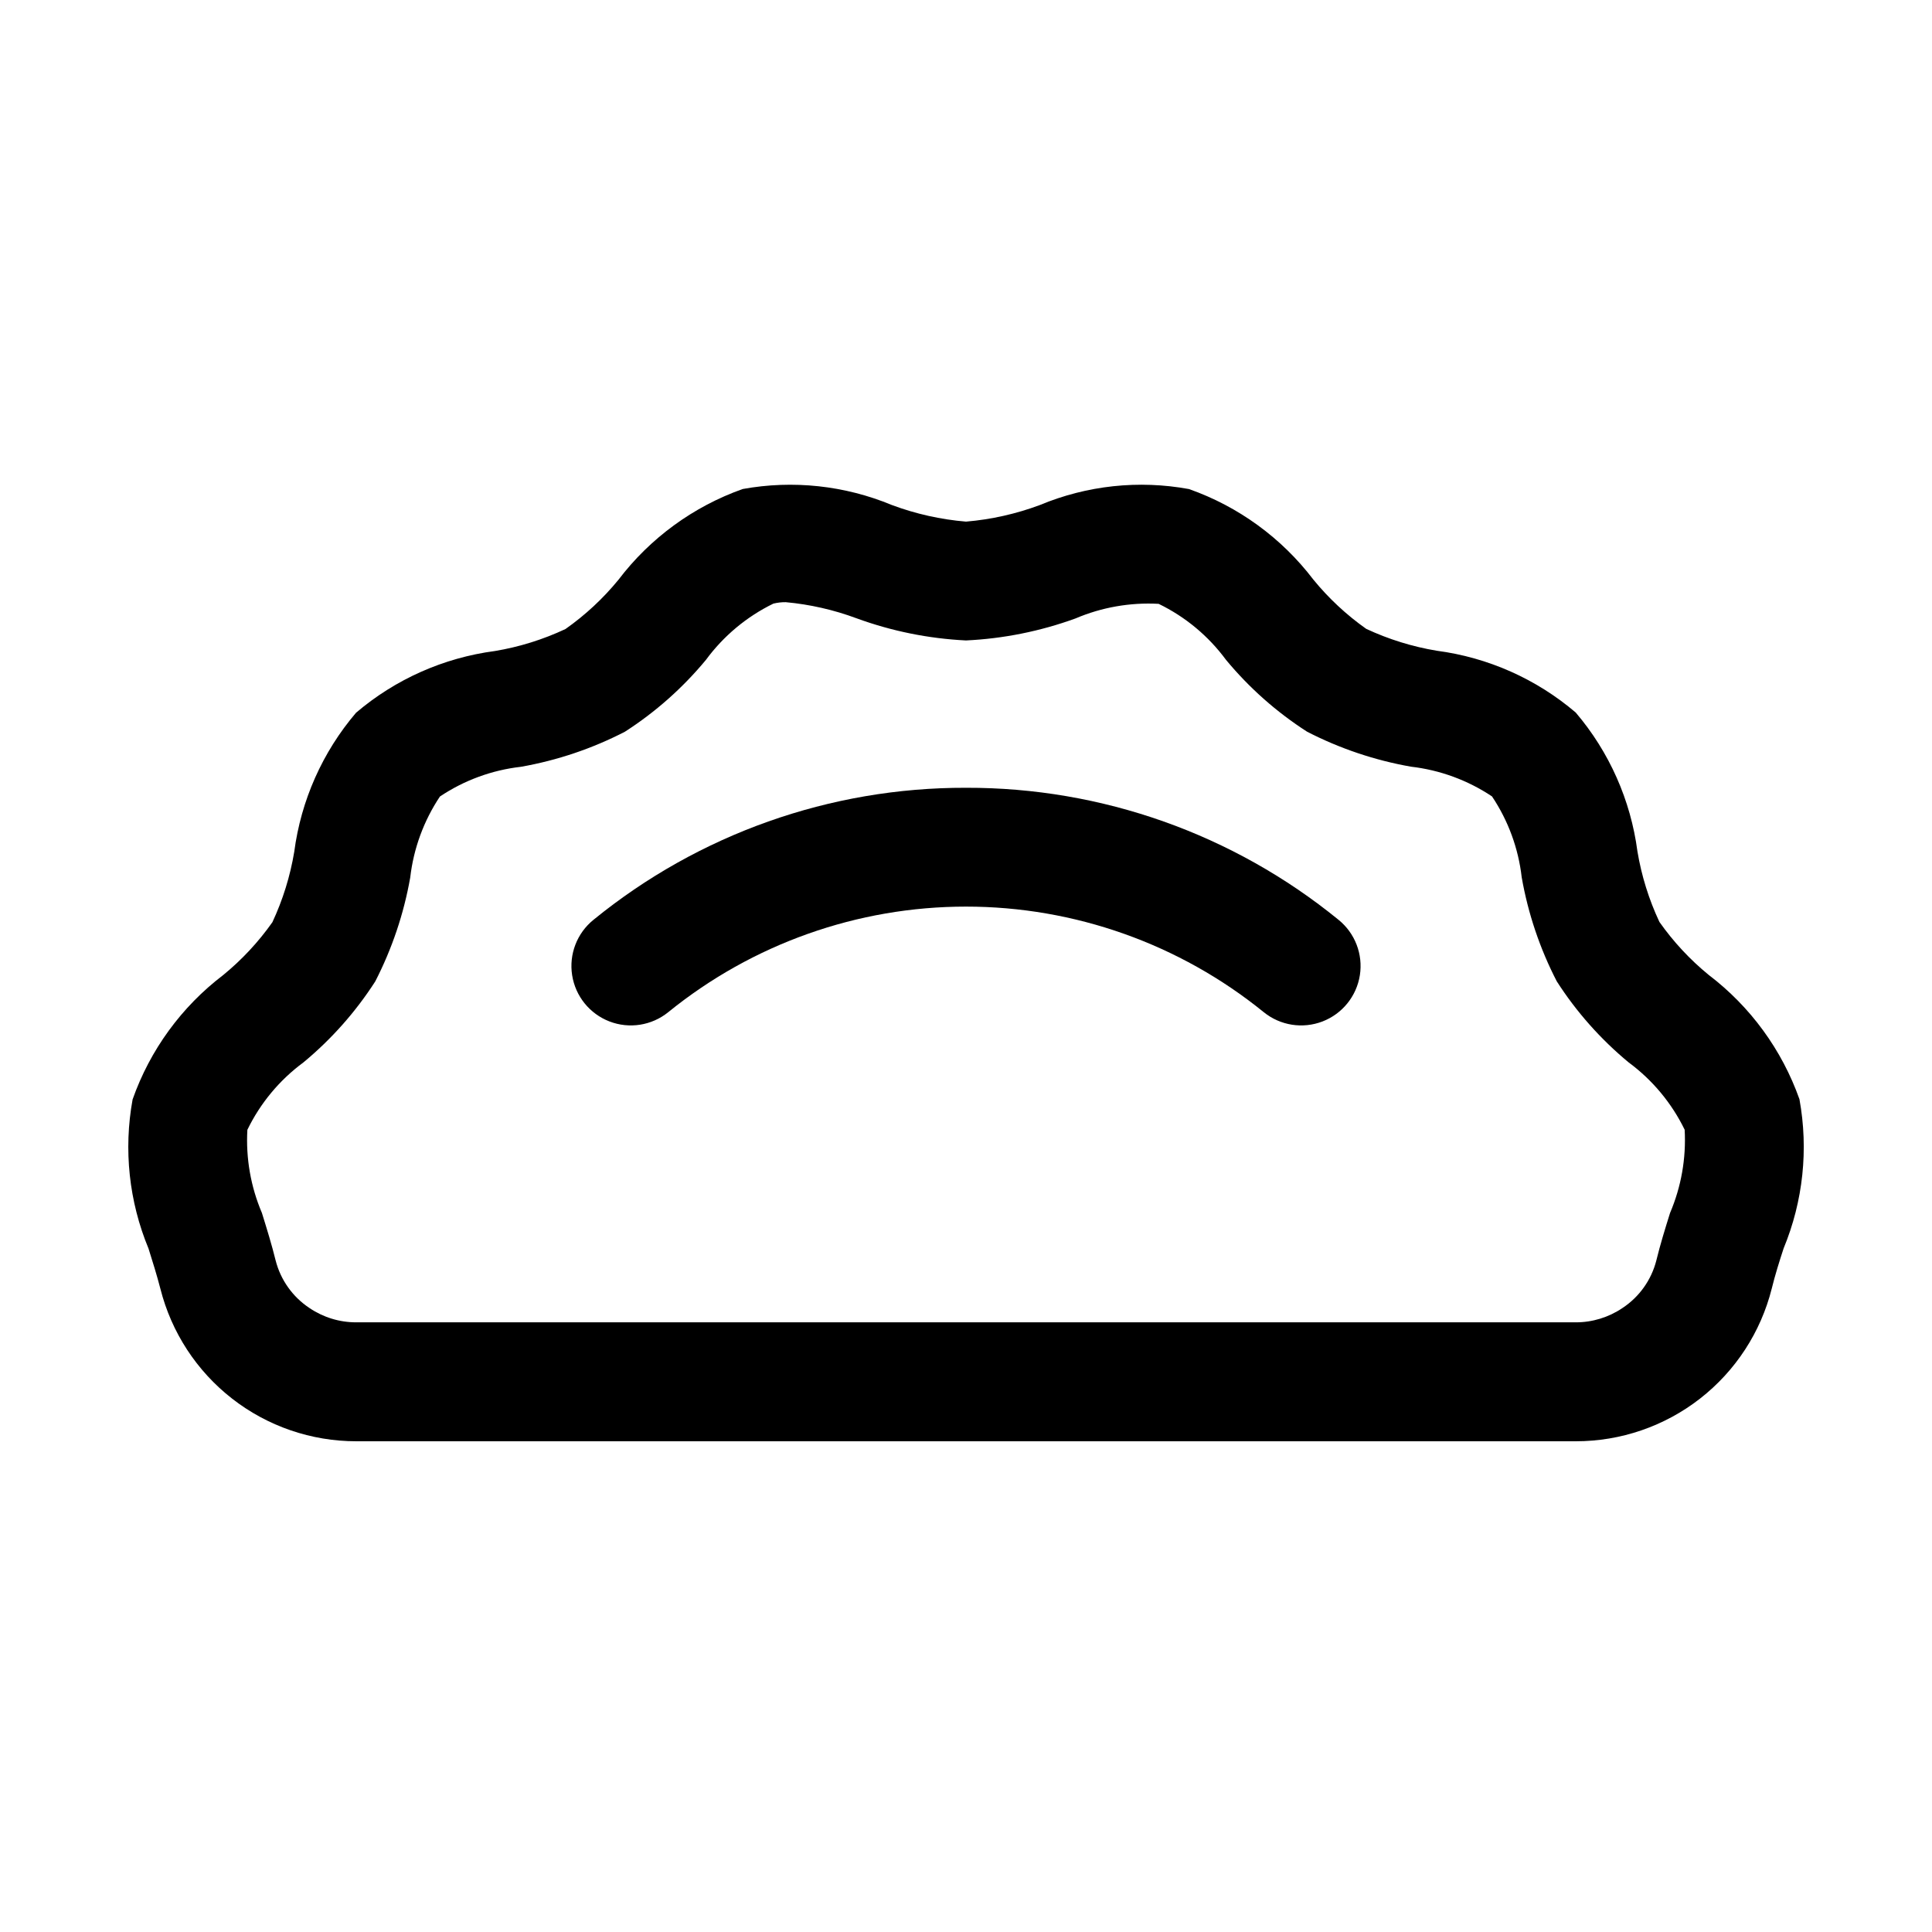 <?xml version="1.0" encoding="UTF-8"?>
<!-- Uploaded to: ICON Repo, www.svgrepo.com, Generator: ICON Repo Mixer Tools -->
<svg fill="#000000" width="800px" height="800px" version="1.1" viewBox="144 144 512 512" xmlns="http://www.w3.org/2000/svg">
 <g>
  <path d="m620.87 435.3c-4.641-13.094-13.008-24.547-24.07-32.953-4.965-4.062-9.348-8.781-13.039-14.027-2.785-5.934-4.746-12.223-5.824-18.688-1.789-13.59-7.469-26.375-16.359-36.809-10.441-8.902-23.234-14.59-36.84-16.375-6.457-1.074-12.738-3.023-18.672-5.793-5.238-3.699-9.953-8.09-14.012-13.055-8.41-11.039-19.863-19.383-32.953-23.992-13.309-2.445-27.043-0.973-39.531 4.234-6.293 2.348-12.879 3.828-19.57 4.394-6.715-0.562-13.32-2.039-19.633-4.394-12.496-5.191-26.223-6.668-39.535-4.25-13.094 4.641-24.547 13.008-32.953 24.074-4.062 4.961-8.781 9.344-14.027 13.035-5.934 2.785-12.223 4.746-18.688 5.824-13.59 1.789-26.375 7.469-36.809 16.359-8.902 10.441-14.586 23.238-16.375 36.84-1.074 6.457-3.023 12.738-5.793 18.672-3.695 5.242-8.086 9.953-13.051 14.012-11.043 8.41-19.383 19.863-23.996 32.953-2.426 13.305-0.961 27.027 4.219 39.52 1.117 3.559 2.234 7.117 3.148 10.66v-0.004c2.922 11.555 9.613 21.801 19.016 29.125 9.402 7.32 20.977 11.293 32.895 11.289h323.16c11.934 0.012 23.527-3.969 32.941-11.301 9.414-7.336 16.105-17.602 19.016-29.176 0.867-3.543 1.984-7.102 3.148-10.66 5.164-12.496 6.617-26.215 4.188-39.516zm-34.289 30.148c-1.309 4.172-2.613 8.391-3.637 12.594v0.004c-1.32 5.168-4.519 9.66-8.977 12.594-3.656 2.477-7.973 3.801-12.391 3.793h-323.16c-4.422 0.012-8.746-1.312-12.406-3.793-4.445-2.941-7.641-7.43-8.961-12.594-1.023-4.172-2.332-8.391-3.637-12.594v-0.004c-2.965-6.949-4.285-14.496-3.856-22.039 3.43-7.066 8.523-13.195 14.848-17.855 7.41-6.133 13.832-13.371 19.035-21.457 4.457-8.664 7.582-17.945 9.273-27.539 0.883-7.68 3.582-15.039 7.871-21.473 6.422-4.301 13.781-7 21.457-7.875 9.602-1.688 18.891-4.816 27.555-9.289 8.094-5.199 15.336-11.621 21.473-19.031 4.668-6.352 10.805-11.473 17.887-14.926 1.07-0.262 2.172-0.391 3.273-0.379 6.41 0.586 12.719 2.023 18.75 4.266 9.32 3.41 19.105 5.391 29.02 5.875 9.91-0.469 19.691-2.434 29.016-5.828 6.953-2.961 14.492-4.285 22.039-3.871 7.07 3.426 13.195 8.523 17.855 14.848 6.137 7.41 13.379 13.832 21.477 19.031 8.66 4.461 17.941 7.586 27.535 9.273 7.68 0.887 15.039 3.586 21.473 7.875 4.301 6.422 7 13.777 7.875 21.457 1.688 9.602 4.816 18.891 9.289 27.551 5.199 8.098 11.621 15.34 19.035 21.477 6.32 4.664 11.422 10.789 14.859 17.855 0.418 7.551-0.906 15.098-3.871 22.055z"/>
  <path d="m400 352.77c-35.961-0.094-70.844 12.266-98.715 34.984-4.379 3.535-6.535 9.137-5.66 14.695 0.871 5.555 4.644 10.227 9.895 12.246 5.25 2.023 11.18 1.09 15.555-2.445 22.316-18.109 50.184-27.992 78.926-27.992 28.738 0 56.605 9.883 78.922 27.992 4.379 3.535 10.309 4.469 15.559 2.445 5.246-2.019 9.02-6.691 9.895-12.246 0.871-5.559-1.285-11.16-5.66-14.695-27.875-22.719-62.758-35.078-98.715-34.984z"/>
 </g>
</svg>